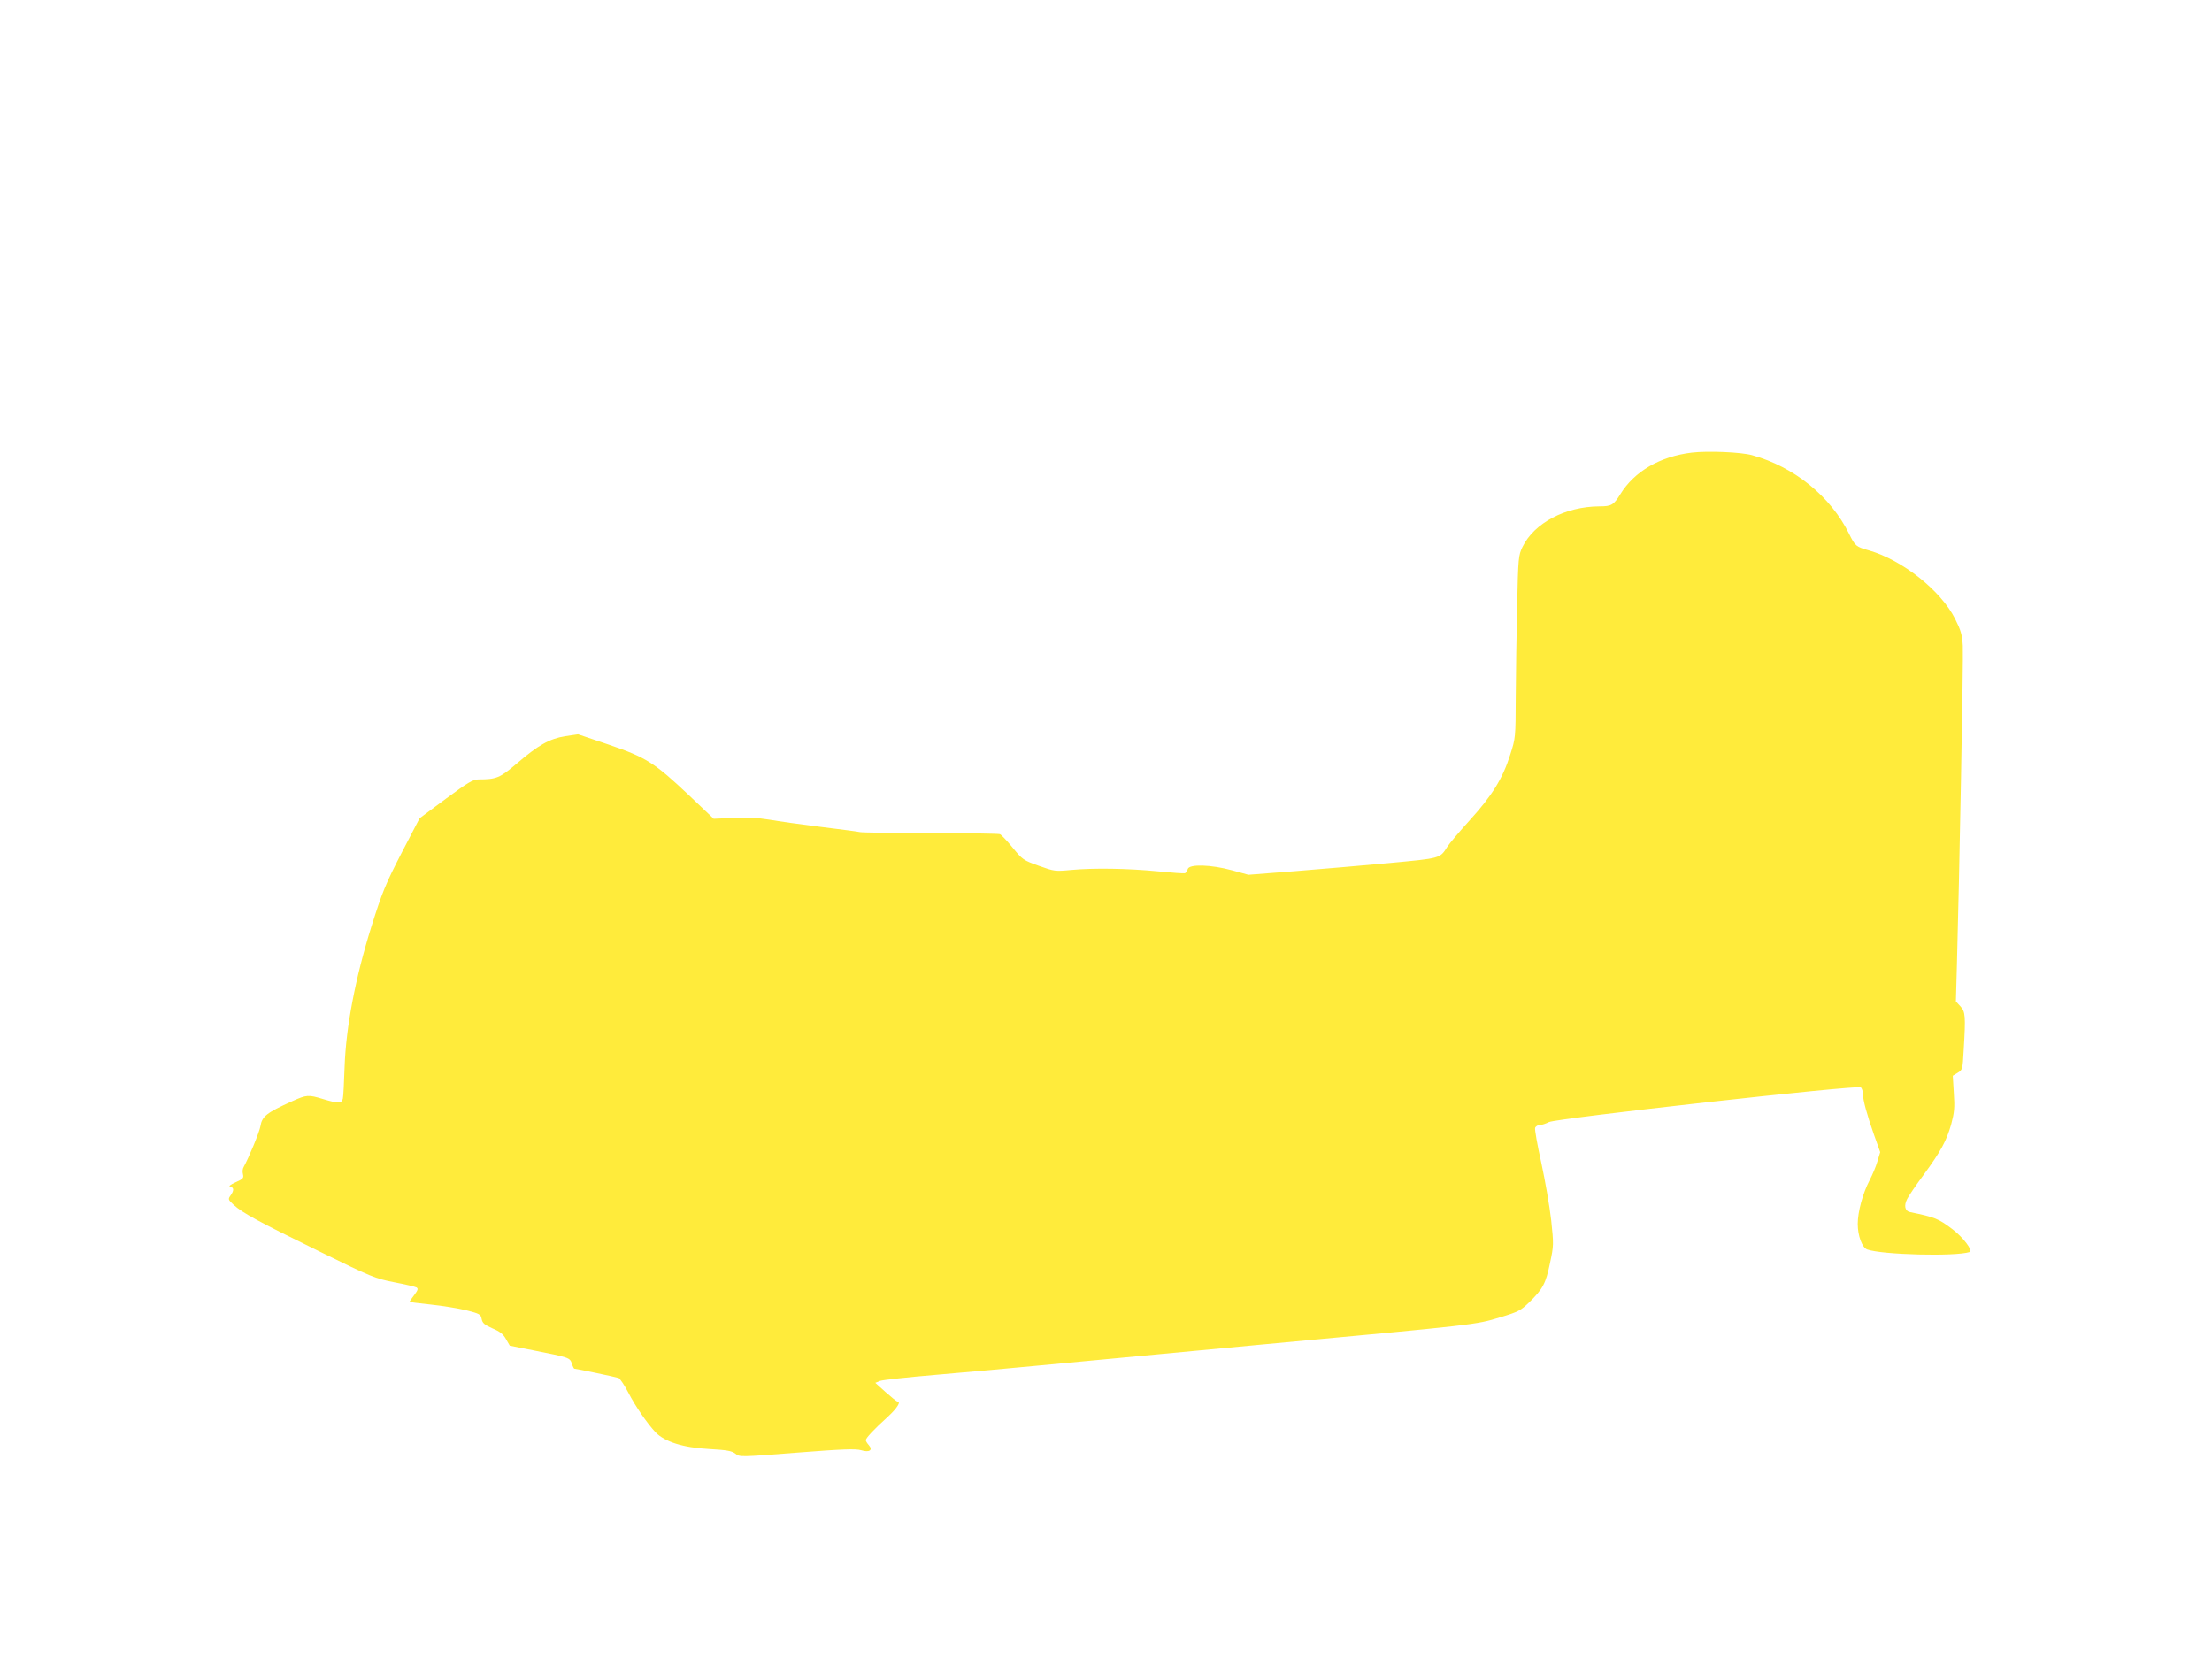 <?xml version="1.0" standalone="no"?>
<!DOCTYPE svg PUBLIC "-//W3C//DTD SVG 20010904//EN"
 "http://www.w3.org/TR/2001/REC-SVG-20010904/DTD/svg10.dtd">
<svg version="1.0" xmlns="http://www.w3.org/2000/svg"
 width="1280pt" height="960pt" viewBox="0 0 1280 960"
 preserveAspectRatio="xMidYMid meet">
<g transform="translate(0,960) scale(0.1,-0.1)"
fill="#ffeb3b" stroke="none">
<path d="M9790 6981 c-184 -22 -333 -109 -414 -241 -39 -63 -52 -70 -120 -70
-198 -1 -378 -96 -446 -235 -23 -48 -25 -60 -31 -340 -4 -159 -7 -397 -8 -527
-1 -237 -1 -238 -32 -335 -43 -137 -105 -237 -233 -378 -60 -66 -119 -136
-131 -155 -43 -68 -37 -66 -335 -94 -151 -14 -397 -35 -546 -47 l-270 -21 -95
26 c-121 33 -248 37 -256 7 -3 -11 -10 -21 -16 -24 -7 -2 -77 3 -157 11 -174
17 -370 20 -501 8 -94 -9 -98 -8 -188 24 -89 32 -94 35 -152 106 -33 40 -66
75 -73 77 -7 3 -187 6 -400 6 -214 1 -398 3 -410 6 -11 3 -113 16 -226 30
-113 14 -247 33 -299 42 -68 11 -125 14 -207 10 l-114 -5 -142 135 c-202 191
-249 220 -465 294 l-178 60 -75 -11 c-91 -15 -155 -51 -283 -161 -94 -80 -115
-89 -217 -89 -33 0 -60 -16 -190 -112 l-152 -113 -105 -202 c-94 -183 -111
-225 -174 -425 -93 -298 -147 -581 -155 -812 -3 -88 -7 -171 -10 -183 -6 -29
-28 -29 -114 -3 -86 26 -94 26 -181 -13 -146 -66 -173 -87 -182 -144 -6 -34
-66 -180 -97 -236 -6 -9 -8 -28 -4 -42 5 -22 1 -27 -42 -46 -33 -15 -43 -24
-31 -26 21 -5 22 -22 1 -51 -15 -21 -14 -24 17 -53 50 -47 149 -100 494 -269
307 -151 325 -158 436 -180 64 -12 122 -26 129 -30 11 -7 8 -16 -13 -44 -15
-19 -27 -37 -27 -39 0 -2 55 -9 123 -16 67 -7 159 -22 205 -33 77 -20 84 -23
89 -50 5 -25 16 -34 63 -55 43 -18 62 -33 78 -62 l22 -38 137 -27 c207 -41
210 -42 222 -76 5 -17 12 -30 14 -30 11 0 244 -49 257 -54 8 -4 33 -41 55 -83
43 -83 109 -178 158 -231 53 -55 159 -89 310 -97 104 -6 132 -11 152 -27 25
-20 27 -20 358 6 267 21 339 23 370 14 48 -15 70 1 44 30 -9 10 -17 23 -17 28
0 12 45 61 128 136 55 51 77 88 55 88 -5 0 -35 25 -68 54 l-60 54 27 11 c15 6
164 22 330 36 167 14 440 39 608 55 168 16 742 70 1275 120 1242 115 1234 114
1375 157 106 32 119 39 168 86 80 78 97 110 121 227 22 103 22 108 7 250 -9
80 -35 229 -57 331 -23 103 -39 194 -36 203 4 9 16 16 27 16 12 0 35 8 53 17
43 22 1786 216 1805 201 6 -6 12 -22 12 -37 0 -37 23 -120 64 -237 l36 -101
-16 -53 c-8 -29 -29 -78 -45 -109 -40 -76 -69 -184 -69 -253 0 -69 25 -136 54
-148 84 -31 511 -42 594 -15 21 7 -39 86 -100 132 -82 62 -100 69 -245 99 -30
6 -37 37 -17 76 9 18 51 80 94 138 101 138 134 199 161 295 18 68 21 95 15
180 l-6 100 28 17 c28 17 29 19 35 130 12 201 10 223 -19 255 l-26 28 6 215
c14 495 38 1771 34 1843 -4 65 -11 89 -44 155 -83 165 -305 341 -499 397 -75
21 -80 25 -115 96 -107 217 -318 388 -561 455 -64 18 -257 26 -349 15z"/>
</g>
</svg>
